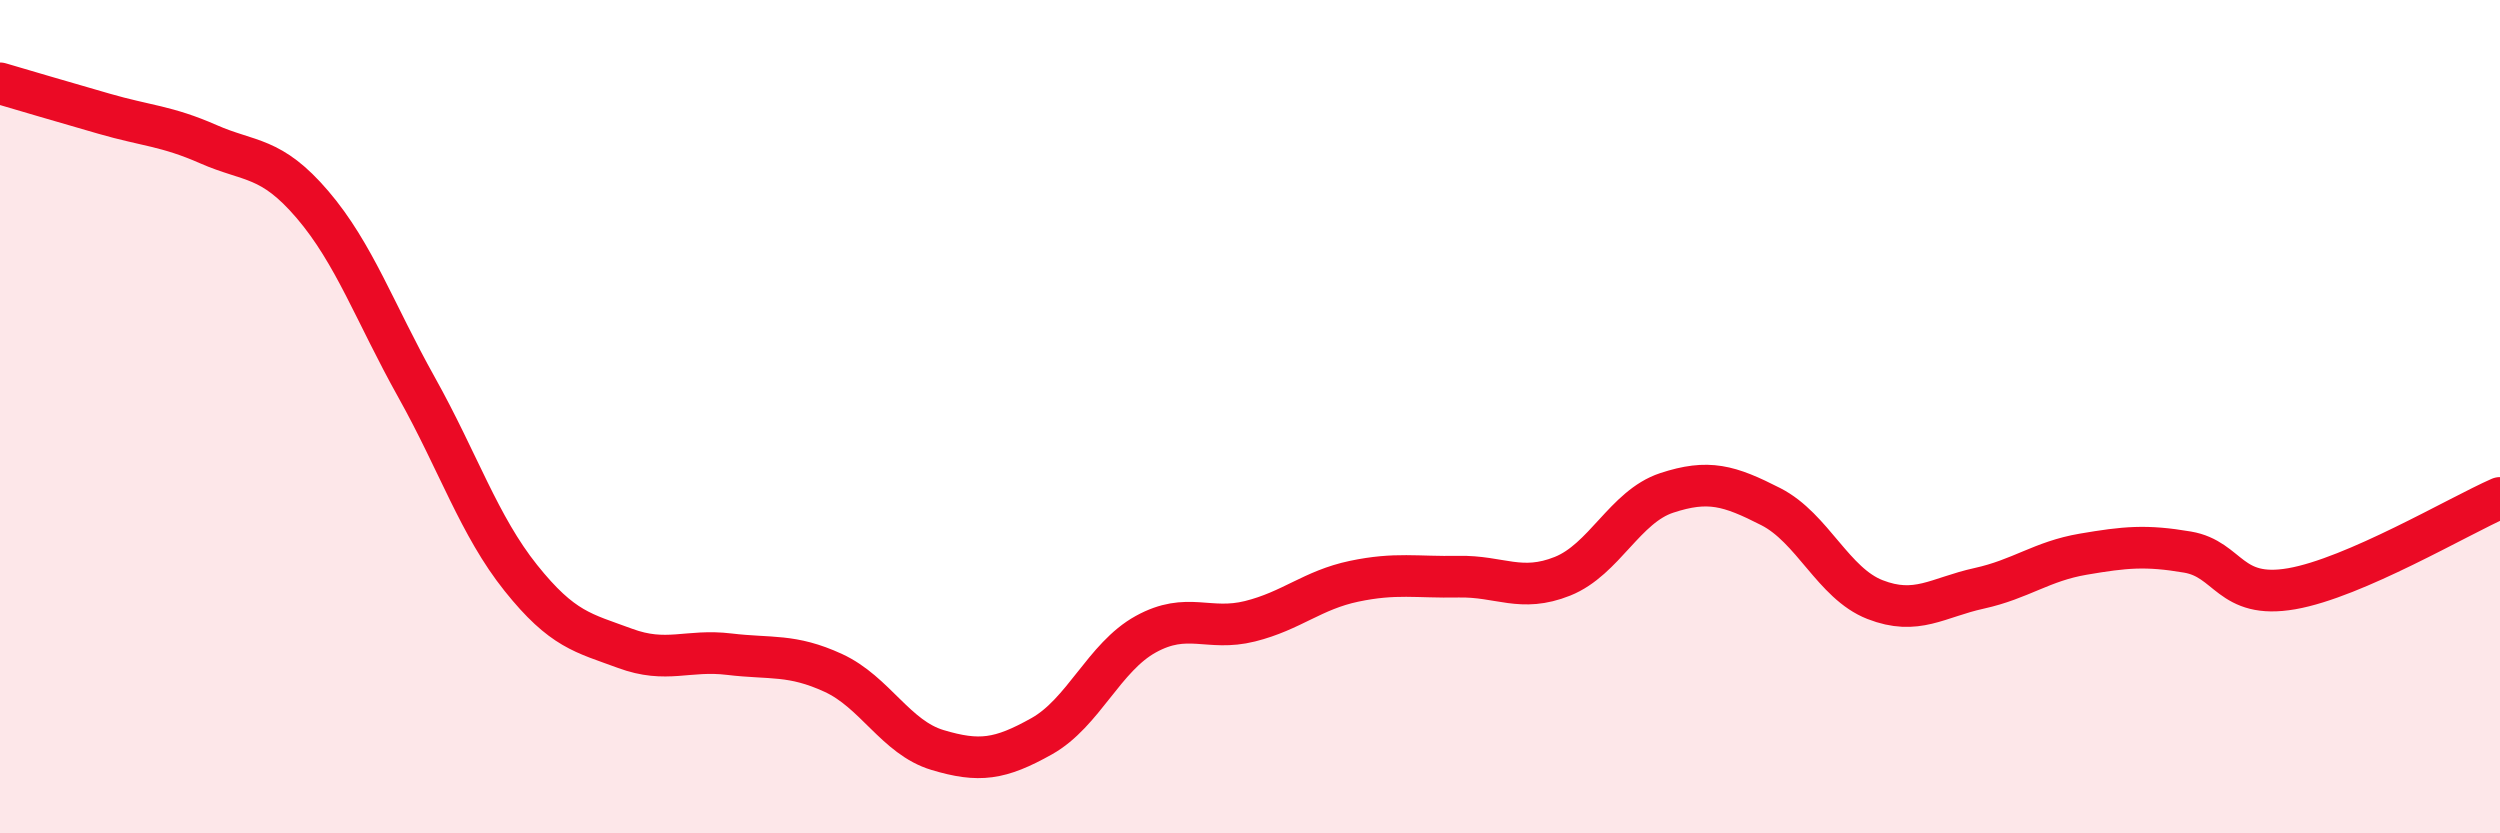 
    <svg width="60" height="20" viewBox="0 0 60 20" xmlns="http://www.w3.org/2000/svg">
      <path
        d="M 0,2 C 0.5,2.15 1.5,2.44 2.5,2.73 C 3.5,3.02 4,3.02 5,3.46 C 6,3.9 6.5,3.74 7.5,4.91 C 8.5,6.08 9,7.51 10,9.3 C 11,11.09 11.5,12.62 12.5,13.87 C 13.5,15.12 14,15.19 15,15.56 C 16,15.93 16.5,15.58 17.5,15.7 C 18.5,15.82 19,15.69 20,16.15 C 21,16.61 21.5,17.7 22.5,18 C 23.5,18.3 24,18.23 25,17.67 C 26,17.11 26.5,15.77 27.5,15.22 C 28.5,14.67 29,15.16 30,14.91 C 31,14.66 31.5,14.16 32.5,13.95 C 33.5,13.74 34,13.86 35,13.84 C 36,13.82 36.5,14.23 37.5,13.83 C 38.5,13.43 39,12.16 40,11.83 C 41,11.5 41.5,11.65 42.5,12.16 C 43.5,12.67 44,14 45,14.39 C 46,14.78 46.5,14.34 47.5,14.12 C 48.5,13.9 49,13.47 50,13.3 C 51,13.13 51.5,13.08 52.5,13.25 C 53.5,13.42 53.5,14.39 55,14.13 C 56.5,13.87 59,12.39 60,11.95L60 20L0 20Z"
        fill="#EB0A25"
        opacity="0.1"
        stroke-linecap="round"
        stroke-linejoin="round"
      />
      <path
        d="M 0,2 C 0.5,2.15 1.5,2.44 2.5,2.73 C 3.5,3.02 4,3.02 5,3.46 C 6,3.9 6.5,3.74 7.5,4.91 C 8.5,6.08 9,7.51 10,9.3 C 11,11.09 11.5,12.62 12.5,13.87 C 13.5,15.12 14,15.19 15,15.56 C 16,15.93 16.5,15.58 17.5,15.7 C 18.5,15.82 19,15.69 20,16.15 C 21,16.61 21.5,17.7 22.5,18 C 23.5,18.3 24,18.23 25,17.67 C 26,17.11 26.5,15.77 27.5,15.22 C 28.5,14.67 29,15.16 30,14.91 C 31,14.66 31.5,14.16 32.5,13.95 C 33.5,13.74 34,13.86 35,13.84 C 36,13.82 36.5,14.23 37.5,13.83 C 38.5,13.43 39,12.16 40,11.83 C 41,11.5 41.5,11.65 42.5,12.16 C 43.5,12.67 44,14 45,14.39 C 46,14.78 46.5,14.34 47.5,14.12 C 48.5,13.9 49,13.47 50,13.3 C 51,13.13 51.5,13.08 52.5,13.25 C 53.5,13.42 53.5,14.39 55,14.13 C 56.5,13.87 59,12.39 60,11.95"
        stroke="#EB0A25"
        stroke-width="1"
        fill="none"
        stroke-linecap="round"
        stroke-linejoin="round"
      />
    </svg>
  